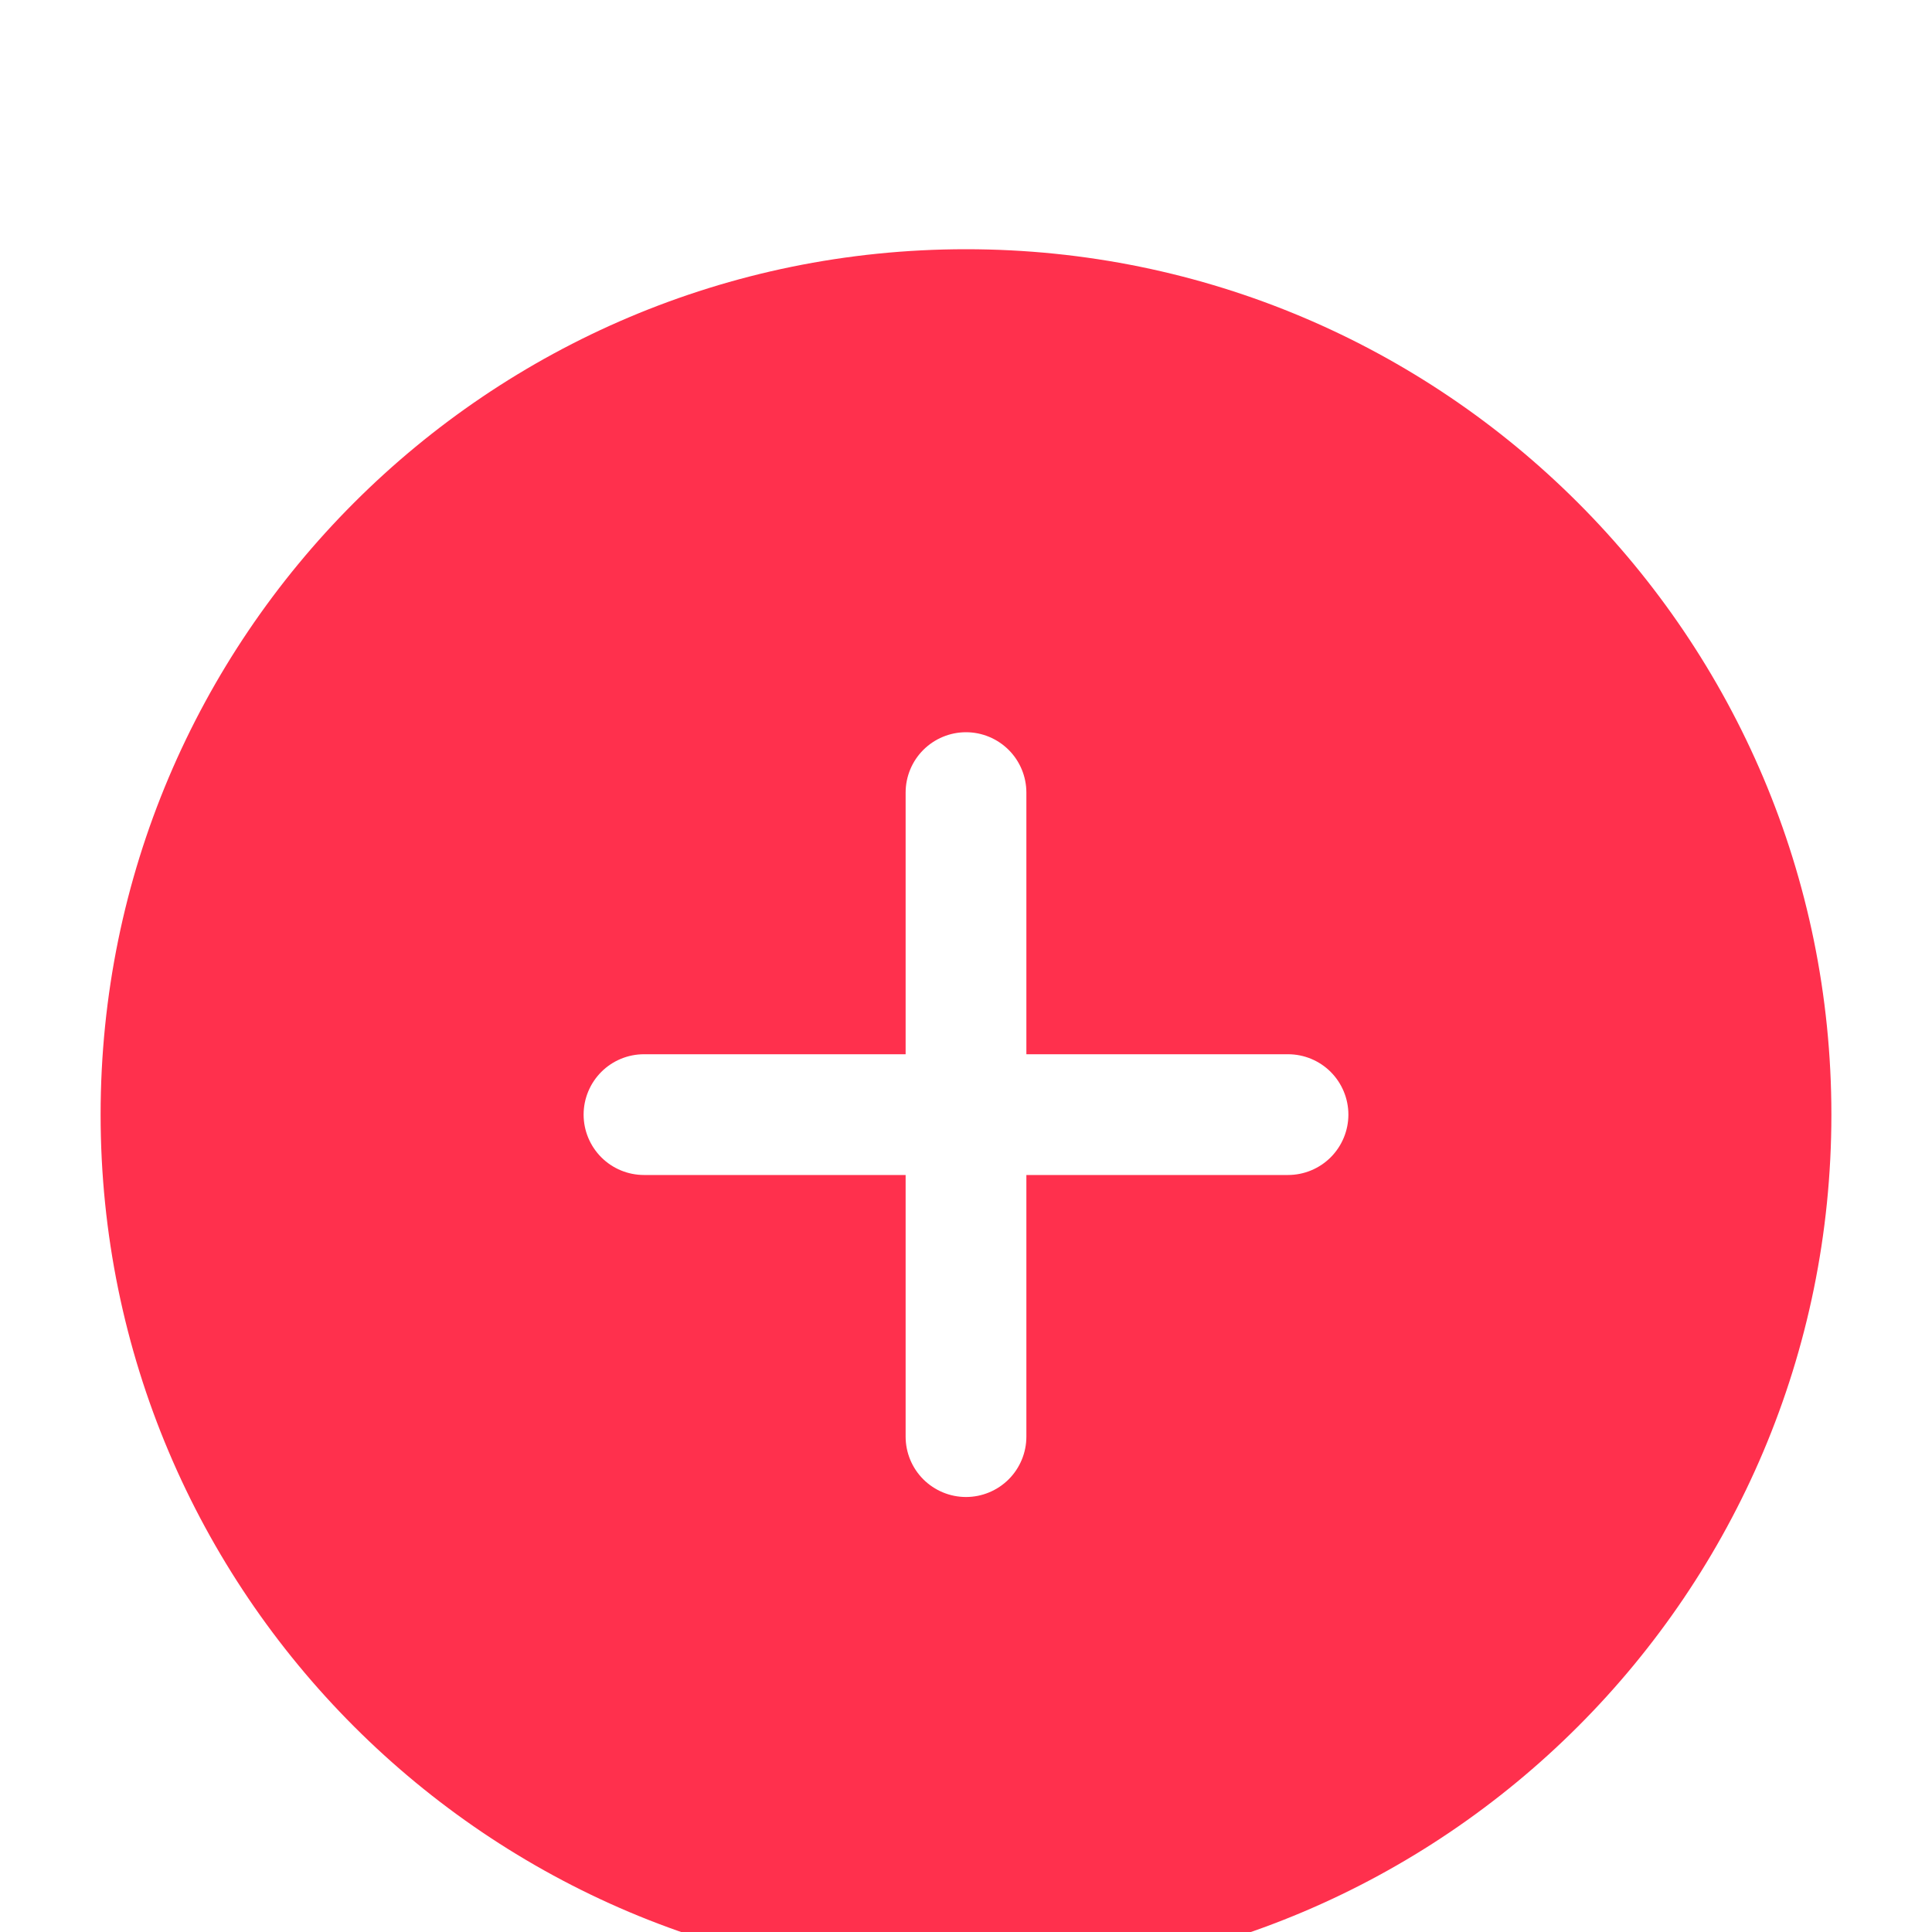 <svg width="52" height="52" viewBox="0 0 52 52" fill="none" xmlns="http://www.w3.org/2000/svg">
<g clip-path="url(#clip0_1186_3757)">
<g filter="url(#filter0_d_1186_3757)">
<path d="M26 49.292C38.864 49.292 49.292 38.864 49.292 26C49.292 13.136 38.864 2.708 26 2.708C13.136 2.708 2.708 13.136 2.708 26C2.708 38.864 13.136 49.292 26 49.292Z" fill="#ff304d"/>
<path d="M26 36.292C25.569 36.292 25.156 36.12 24.851 35.816C24.546 35.511 24.375 35.098 24.375 34.667V17.333C24.375 16.902 24.546 16.489 24.851 16.184C25.156 15.88 25.569 15.708 26 15.708C26.431 15.708 26.844 15.88 27.149 16.184C27.454 16.489 27.625 16.902 27.625 17.333V34.667C27.625 35.098 27.454 35.511 27.149 35.816C26.844 36.12 26.431 36.292 26 36.292Z" fill="white"/>
<path d="M34.667 27.625H17.333C16.902 27.625 16.489 27.454 16.184 27.149C15.88 26.844 15.708 26.431 15.708 26C15.708 25.569 15.88 25.156 16.184 24.851C16.489 24.546 16.902 24.375 17.333 24.375H34.667C35.098 24.375 35.511 24.546 35.816 24.851C36.12 25.156 36.292 25.569 36.292 26C36.292 26.431 36.12 26.844 35.816 27.149C35.511 27.454 35.098 27.625 34.667 27.625Z" fill="white"/>
</g>
</g>
<defs>
<filter id="filter0_d_1186_3757" x="-1.292" y="2.708" width="54.583" height="54.583" filterUnits="userSpaceOnUse" color-interpolation-filters="sRGB">
<feFlood flood-opacity="0" result="BackgroundImageFix"/>
<feColorMatrix in="SourceAlpha" type="matrix" values="0 0 0 0 0 0 0 0 0 0 0 0 0 0 0 0 0 0 127 0" result="hardAlpha"/>
<feOffset dy="4"/>
<feGaussianBlur stdDeviation="2"/>
<feComposite in2="hardAlpha" operator="out"/>
<feColorMatrix type="matrix" values="0 0 0 0 0 0 0 0 0 0 0 0 0 0 0 0 0 0 0.25 0"/>
<feBlend mode="normal" in2="BackgroundImageFix" result="effect1_dropShadow_1186_3757"/>
<feBlend mode="normal" in="SourceGraphic" in2="effect1_dropShadow_1186_3757" result="shape"/>
</filter>
<clipPath id="clip0_1186_3757">
<rect width="52" height="52" fill="white"/>
</clipPath>
</defs>
</svg>
